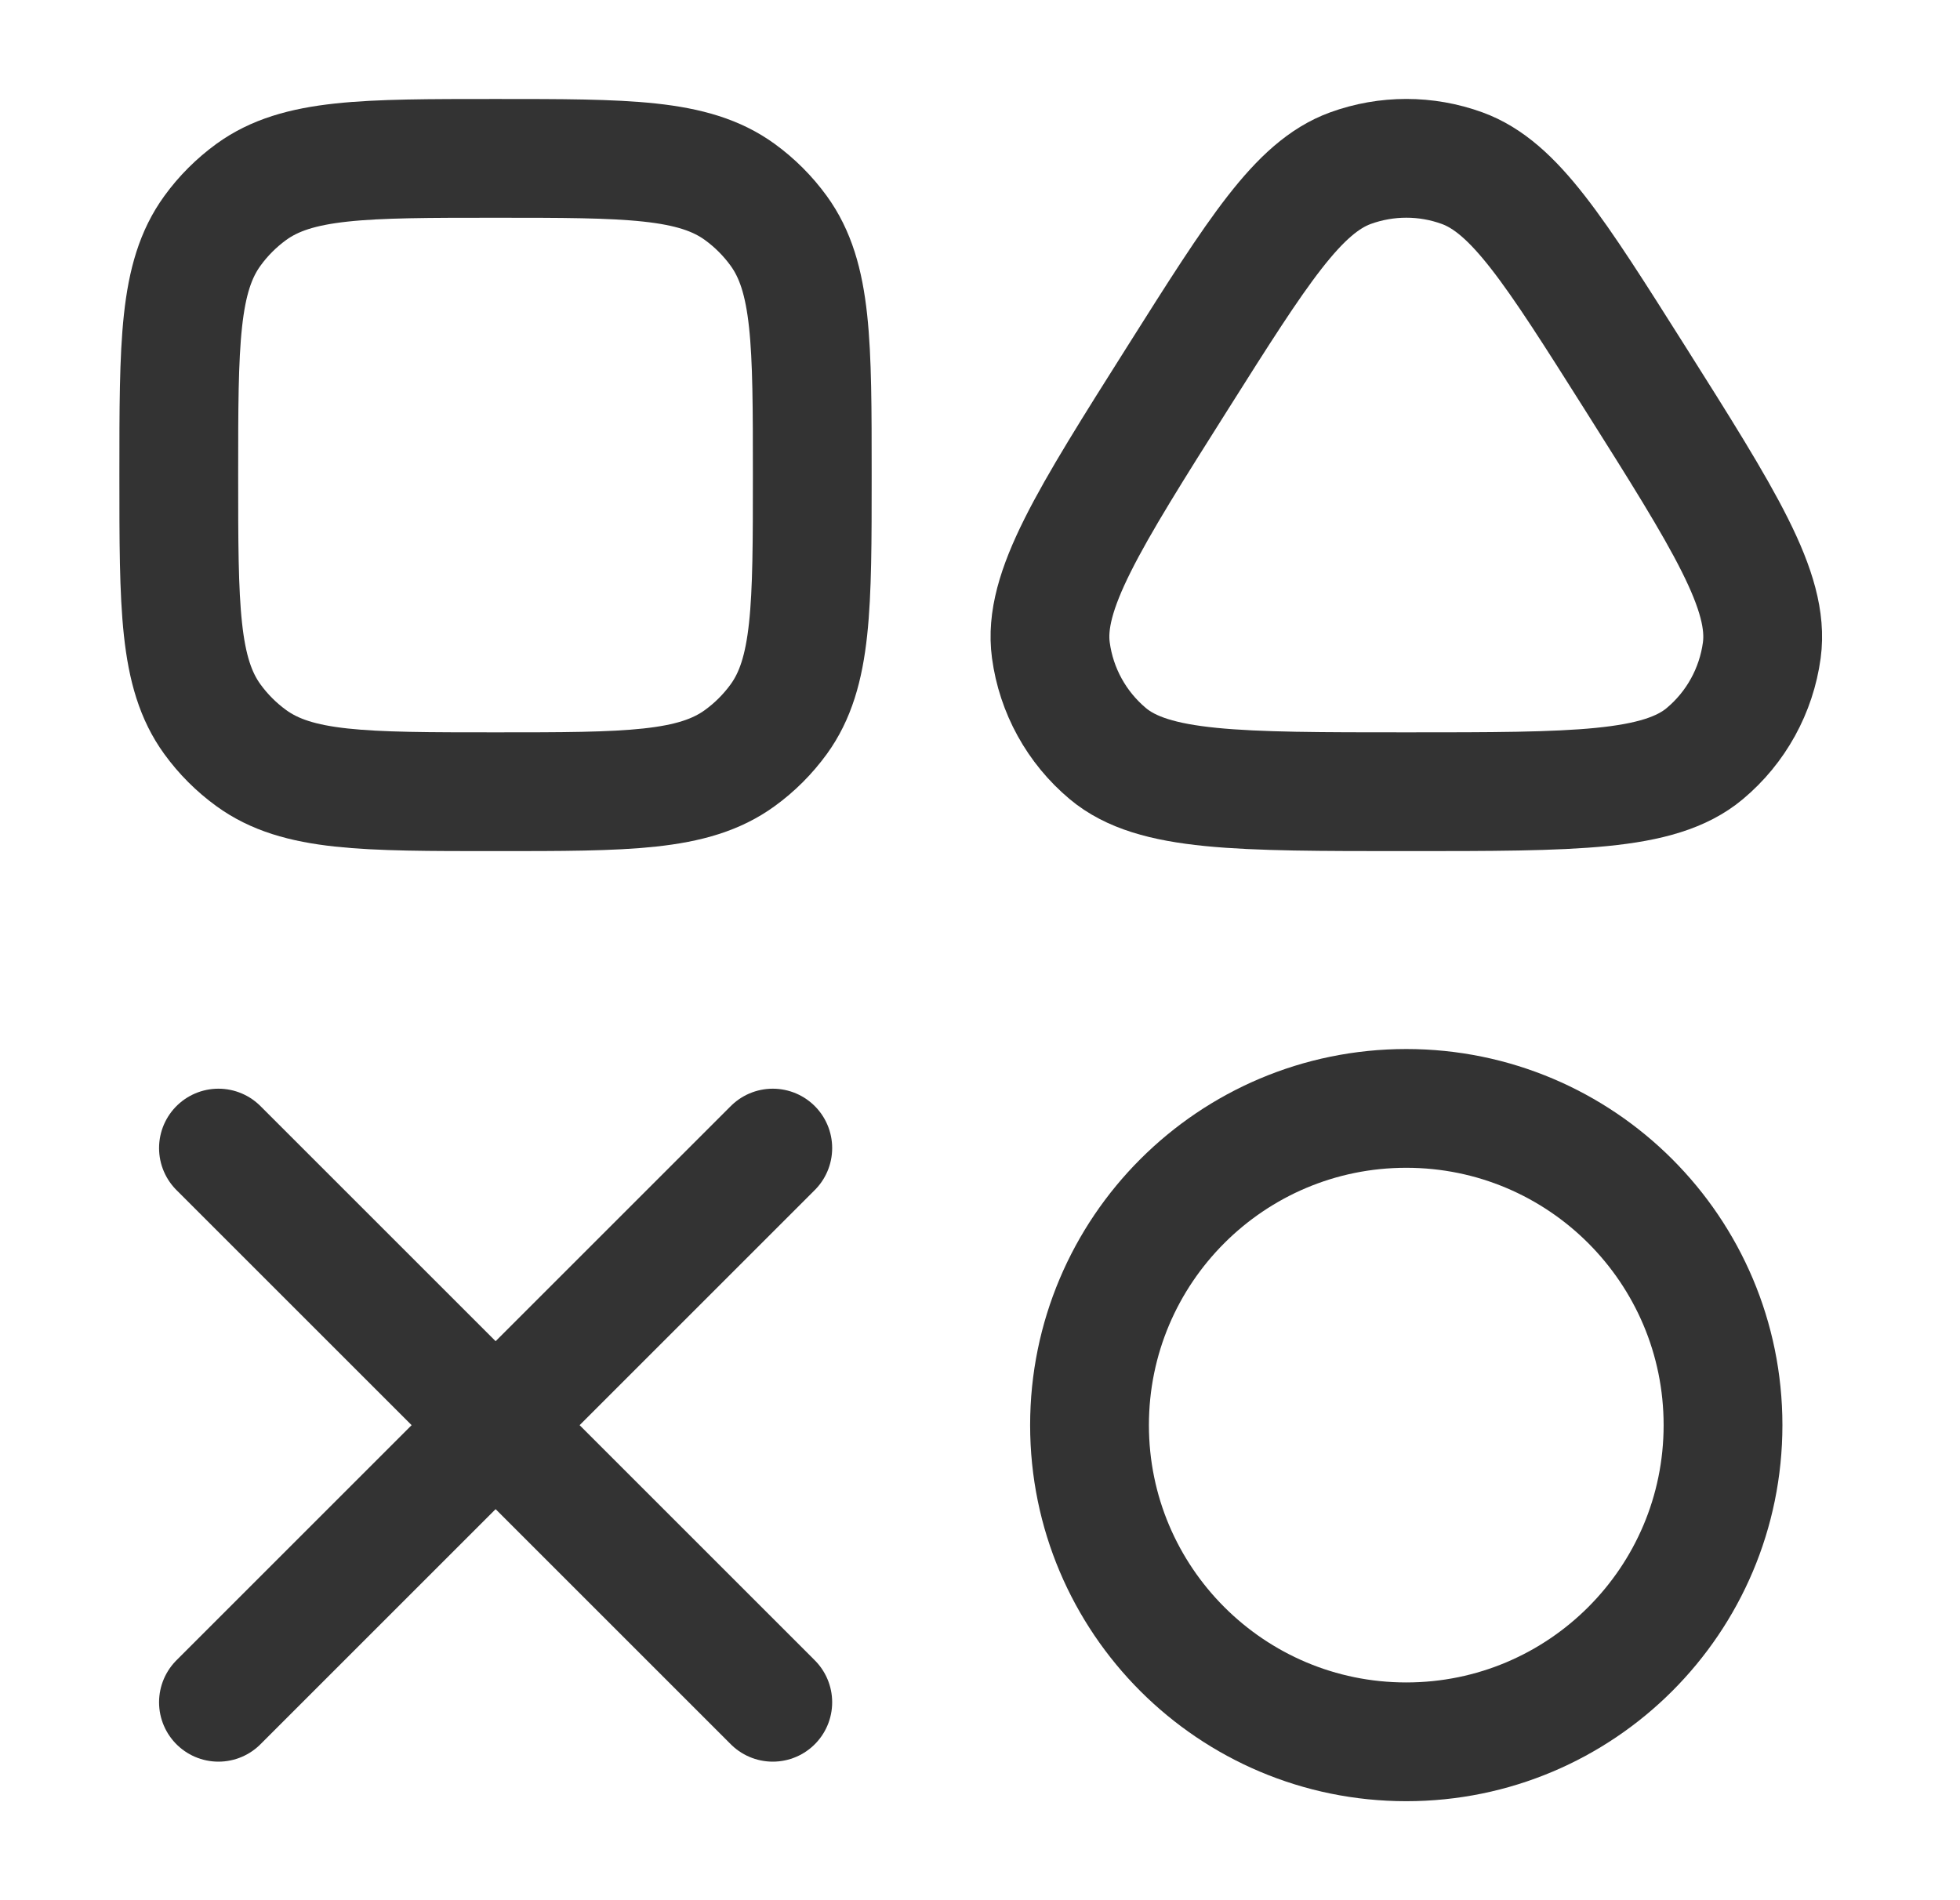 <svg width="33" height="32" viewBox="0 0 33 32" fill="none" xmlns="http://www.w3.org/2000/svg">
<path d="M19.834 6.355C21.181 4.221 21.855 3.154 22.737 2.832C23.345 2.611 24.011 2.611 24.618 2.832C25.501 3.154 26.174 4.221 27.522 6.355C29.038 8.757 29.796 9.959 29.663 10.95C29.571 11.63 29.229 12.251 28.703 12.691C27.937 13.333 26.517 13.333 23.678 13.333C20.838 13.333 19.418 13.333 18.652 12.691C18.127 12.251 17.784 11.63 17.693 10.95C17.559 9.959 18.317 8.757 19.834 6.355Z" stroke="#333333" stroke-width="2" stroke-linejoin="round"/>
<path d="M3.01 8C3.01 5.778 3.01 4.667 3.576 3.888C3.758 3.636 3.98 3.415 4.231 3.232C5.01 2.667 6.121 2.667 8.343 2.667C10.565 2.667 11.676 2.667 12.455 3.232C12.707 3.415 12.928 3.636 13.111 3.888C13.676 4.667 13.676 5.778 13.676 8C13.676 10.222 13.676 11.333 13.111 12.112C12.928 12.363 12.707 12.585 12.455 12.767C11.676 13.333 10.565 13.333 8.343 13.333C6.121 13.333 5.01 13.333 4.231 12.767C3.98 12.585 3.758 12.363 3.576 12.112C3.01 11.333 3.01 10.222 3.01 8Z" stroke="#333333" stroke-width="2" stroke-linejoin="round"/>
<path d="M23.677 29.333C26.623 29.333 29.01 26.945 29.01 24C29.01 21.054 26.623 18.666 23.677 18.666C20.732 18.666 18.344 21.054 18.344 24C18.344 26.945 20.732 29.333 23.677 29.333Z" stroke="#333333" stroke-width="2" stroke-linejoin="round"/>
<path d="M13.011 19.334L3.678 28.667M3.678 19.334L13.011 28.667" stroke="#333333" stroke-width="2" stroke-linecap="round" stroke-linejoin="round"/>
</svg>
